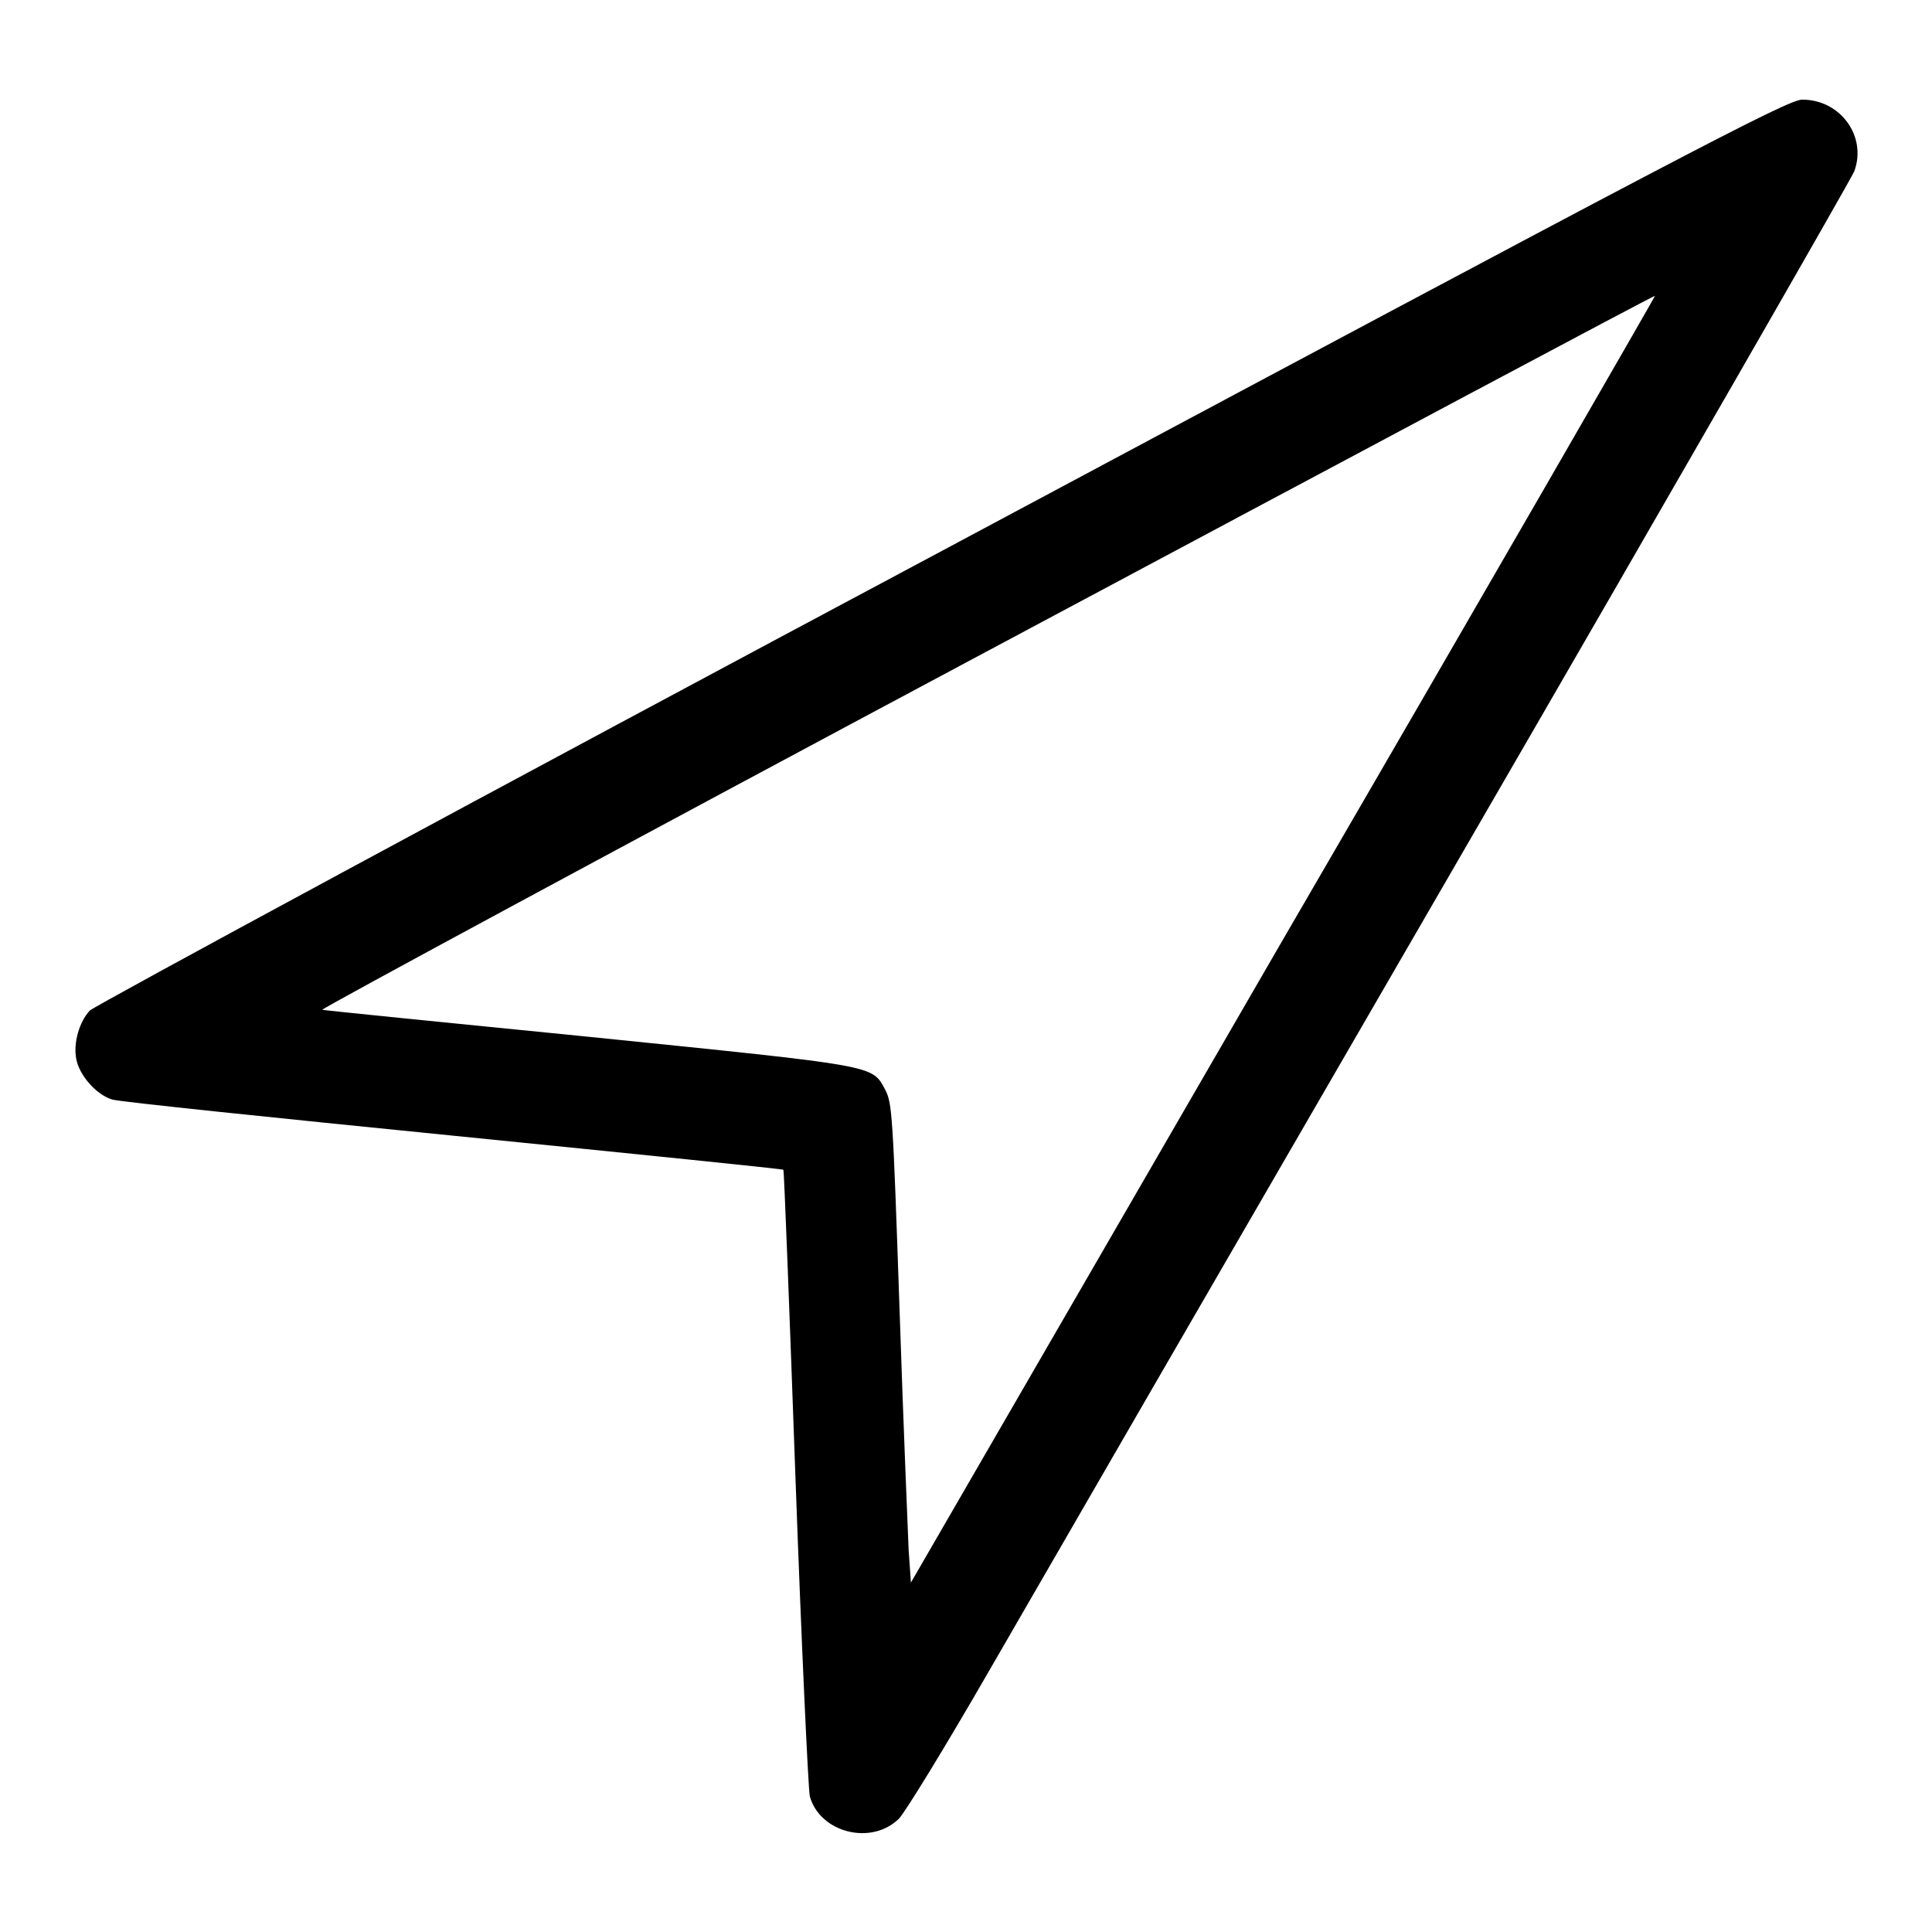 <?xml version="1.0" encoding="utf-8"?>
<!-- Svg Vector Icons : http://www.onlinewebfonts.com/icon -->
<!DOCTYPE svg PUBLIC "-//W3C//DTD SVG 1.1//EN" "http://www.w3.org/Graphics/SVG/1.1/DTD/svg11.dtd">
<svg version="1.1" xmlns="http://www.w3.org/2000/svg" xmlns:xlink="http://www.w3.org/1999/xlink" x="0px" y="0px" viewBox="0 0 256 256" enable-background="new 0 0 256 256" xml:space="preserve">
<g><g><g><path fill="#000000" d="M124.8,73c-61.5,32.8-112.3,60.3-112.9,60.9c-1.4,1.5-2.2,4.3-1.8,6.4c0.4,2.2,2.7,4.8,4.8,5.4c1,0.3,21.3,2.4,45.3,4.8c23.9,2.4,43.6,4.4,43.6,4.5c0.1,0.1,0.8,18.4,1.6,40.7c0.8,22.3,1.7,41.3,1.9,42.3c1.3,4.8,8.1,6.6,11.8,3c0.8-0.8,6.2-9.6,11.9-19.5c5.7-9.9,33.7-58.3,62.2-107.5c28.5-49.2,52.1-90.3,52.5-91.3c1.7-4.6-1.8-9.5-6.9-9.5C236.9,13.2,223,20.5,124.8,73z M170,124.5l-49.3,85.2l-0.3-4.3c-0.1-2.4-0.7-16.7-1.2-31.7c-0.9-26.5-1-27.5-1.9-29.3c-1.8-3.3-0.8-3.1-39.1-7c-19.1-1.9-35.1-3.5-35.5-3.6c-0.4,0,39.2-21.4,87.9-47.4c48.7-26,88.6-47.3,88.7-47.2C219.3,39.3,197.2,77.7,170,124.5z"/></g></g></g>
</svg>